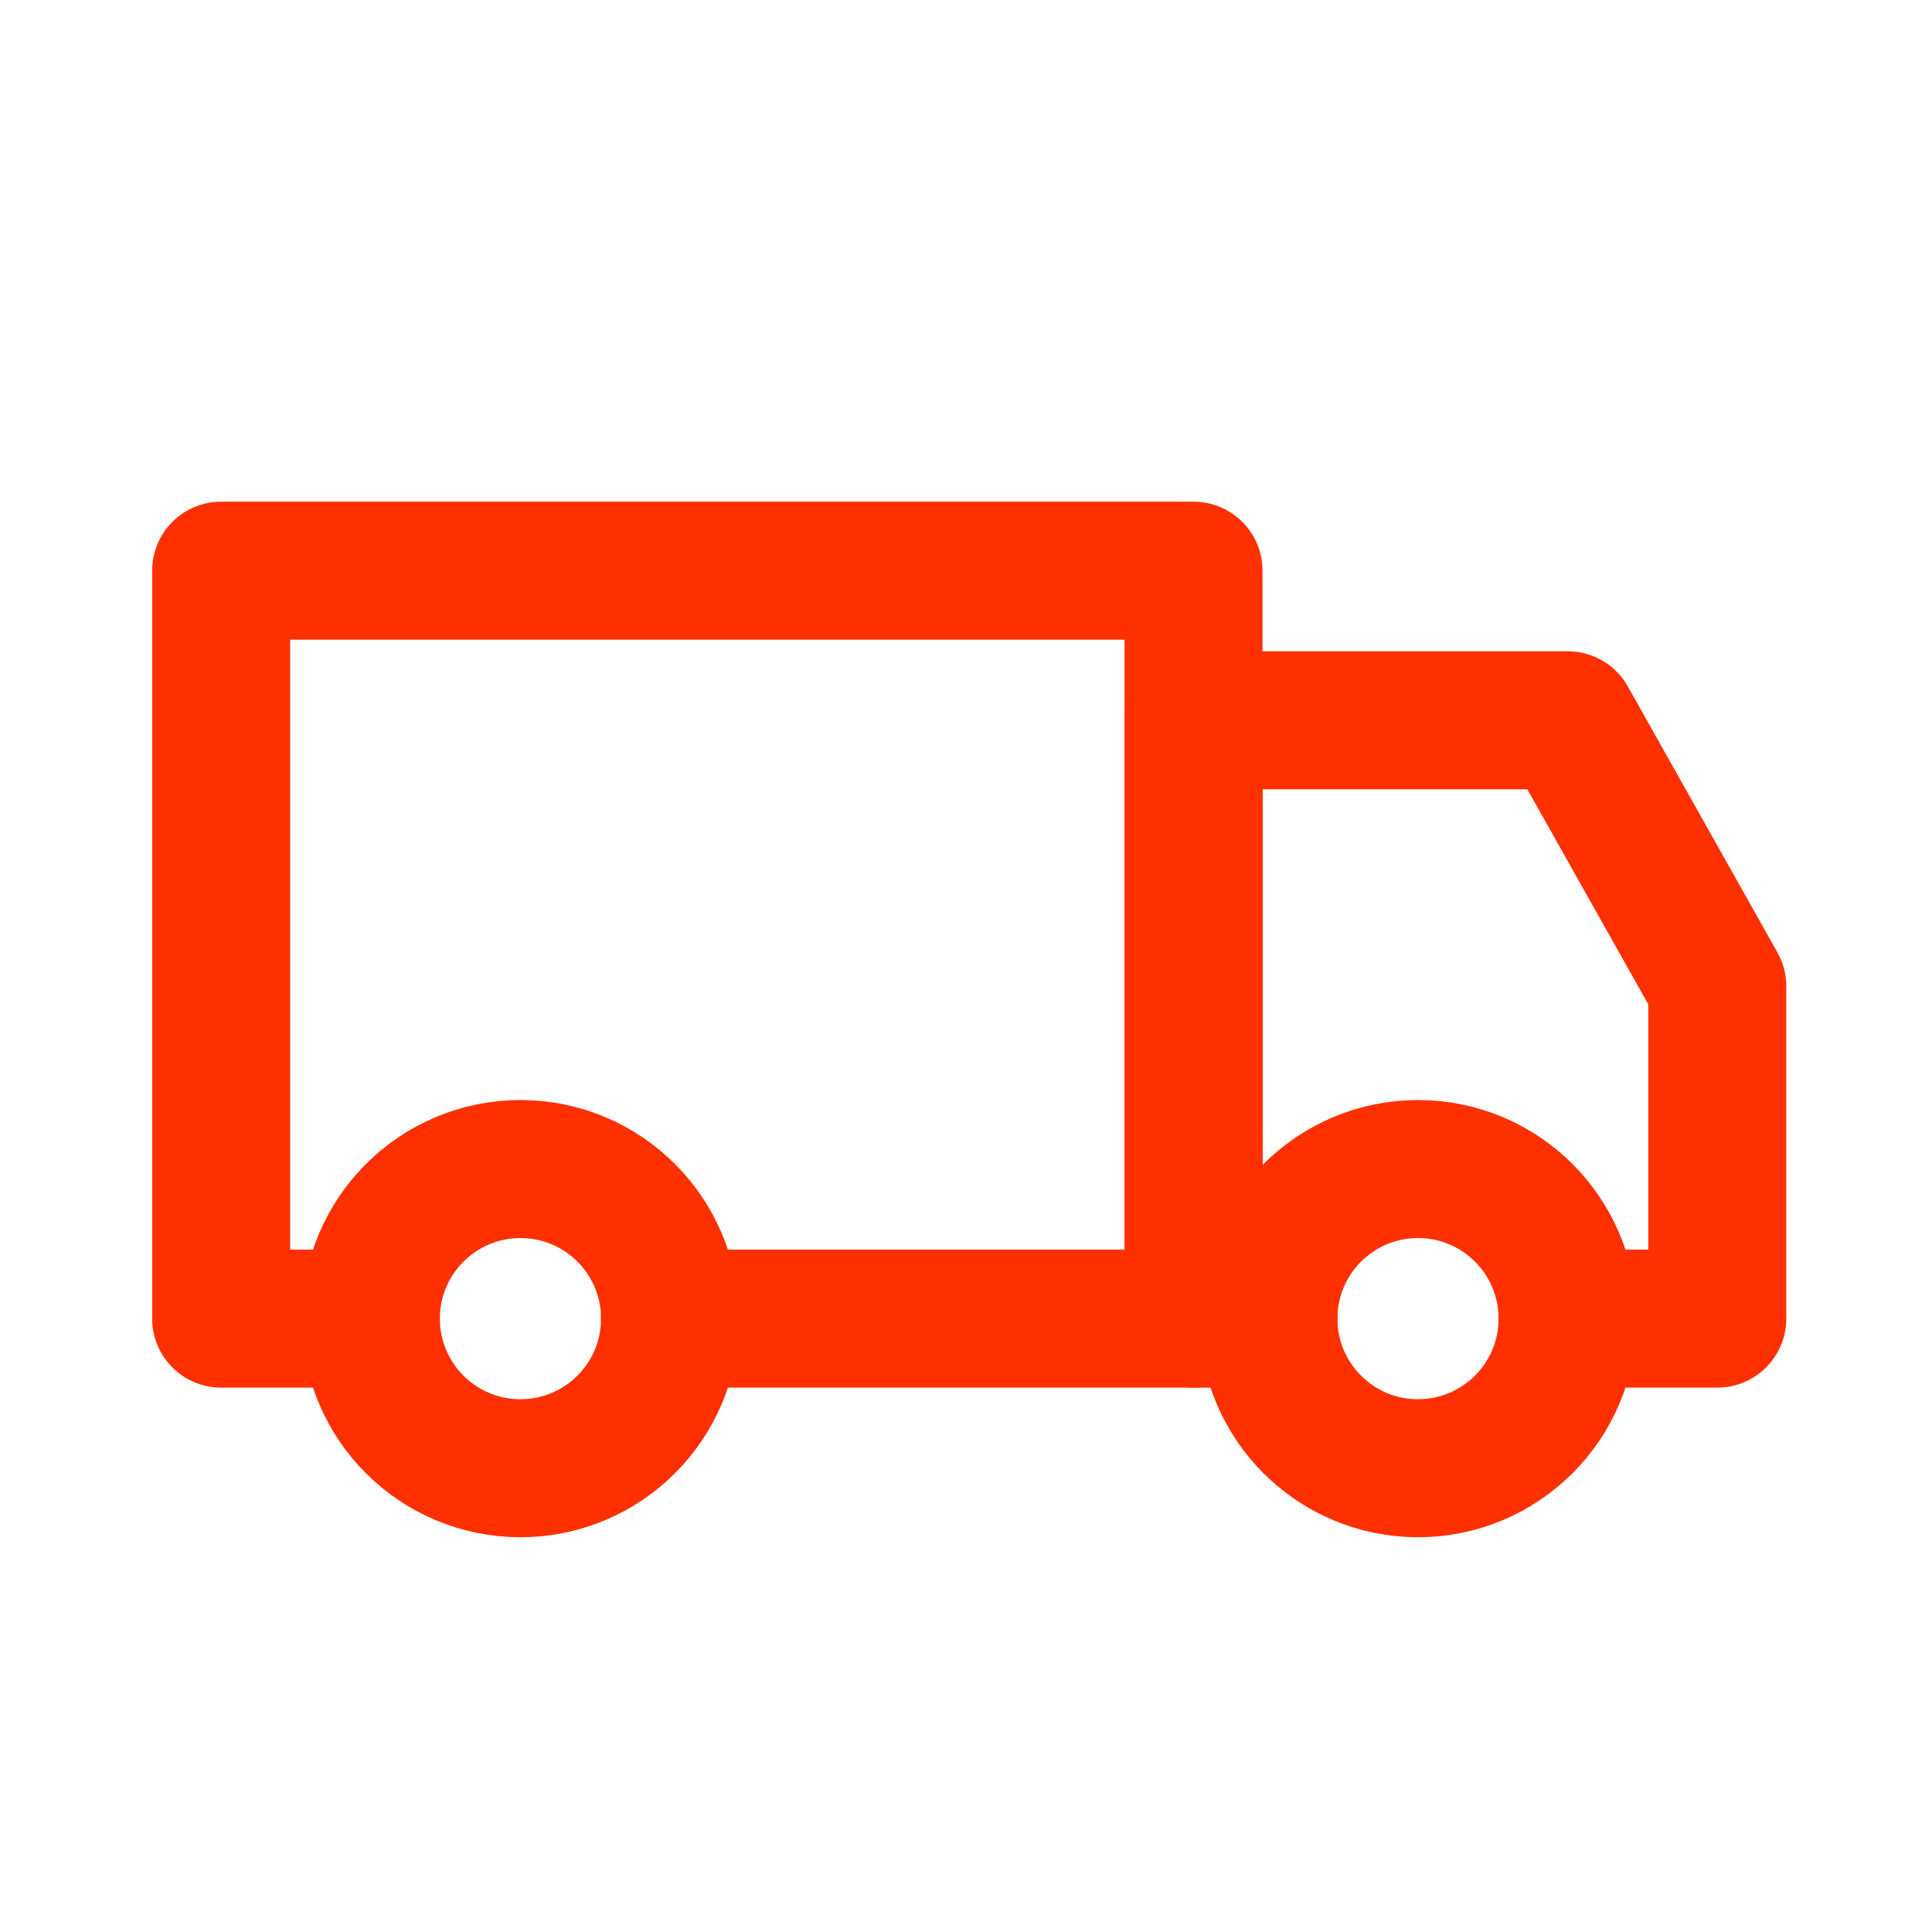 <svg width="21" height="21" viewBox="0 0 21 21" fill="none" xmlns="http://www.w3.org/2000/svg">
<path d="M4.03 14.333H2.404V6.203H12.973V14.333H7.282" stroke="#FF3000" stroke-width="1.5" stroke-linecap="round" stroke-linejoin="round"/>
<path d="M17.04 14.333H18.666V10.72L17.04 7.829H12.975V14.333H13.788" stroke="#FF3000" stroke-width="1.5" stroke-linecap="round" stroke-linejoin="round"/>
<path d="M5.657 15.959C6.555 15.959 7.283 15.231 7.283 14.333C7.283 13.435 6.555 12.707 5.657 12.707C4.759 12.707 4.031 13.435 4.031 14.333C4.031 15.231 4.759 15.959 5.657 15.959Z" stroke="#FF3000" stroke-width="1.5" stroke-linecap="round" stroke-linejoin="round"/>
<path d="M15.413 15.959C16.311 15.959 17.039 15.231 17.039 14.333C17.039 13.435 16.311 12.707 15.413 12.707C14.515 12.707 13.787 13.435 13.787 14.333C13.787 15.231 14.515 15.959 15.413 15.959Z" stroke="#FF3000" stroke-width="1.5" stroke-linecap="round" stroke-linejoin="round"/>
</svg>
